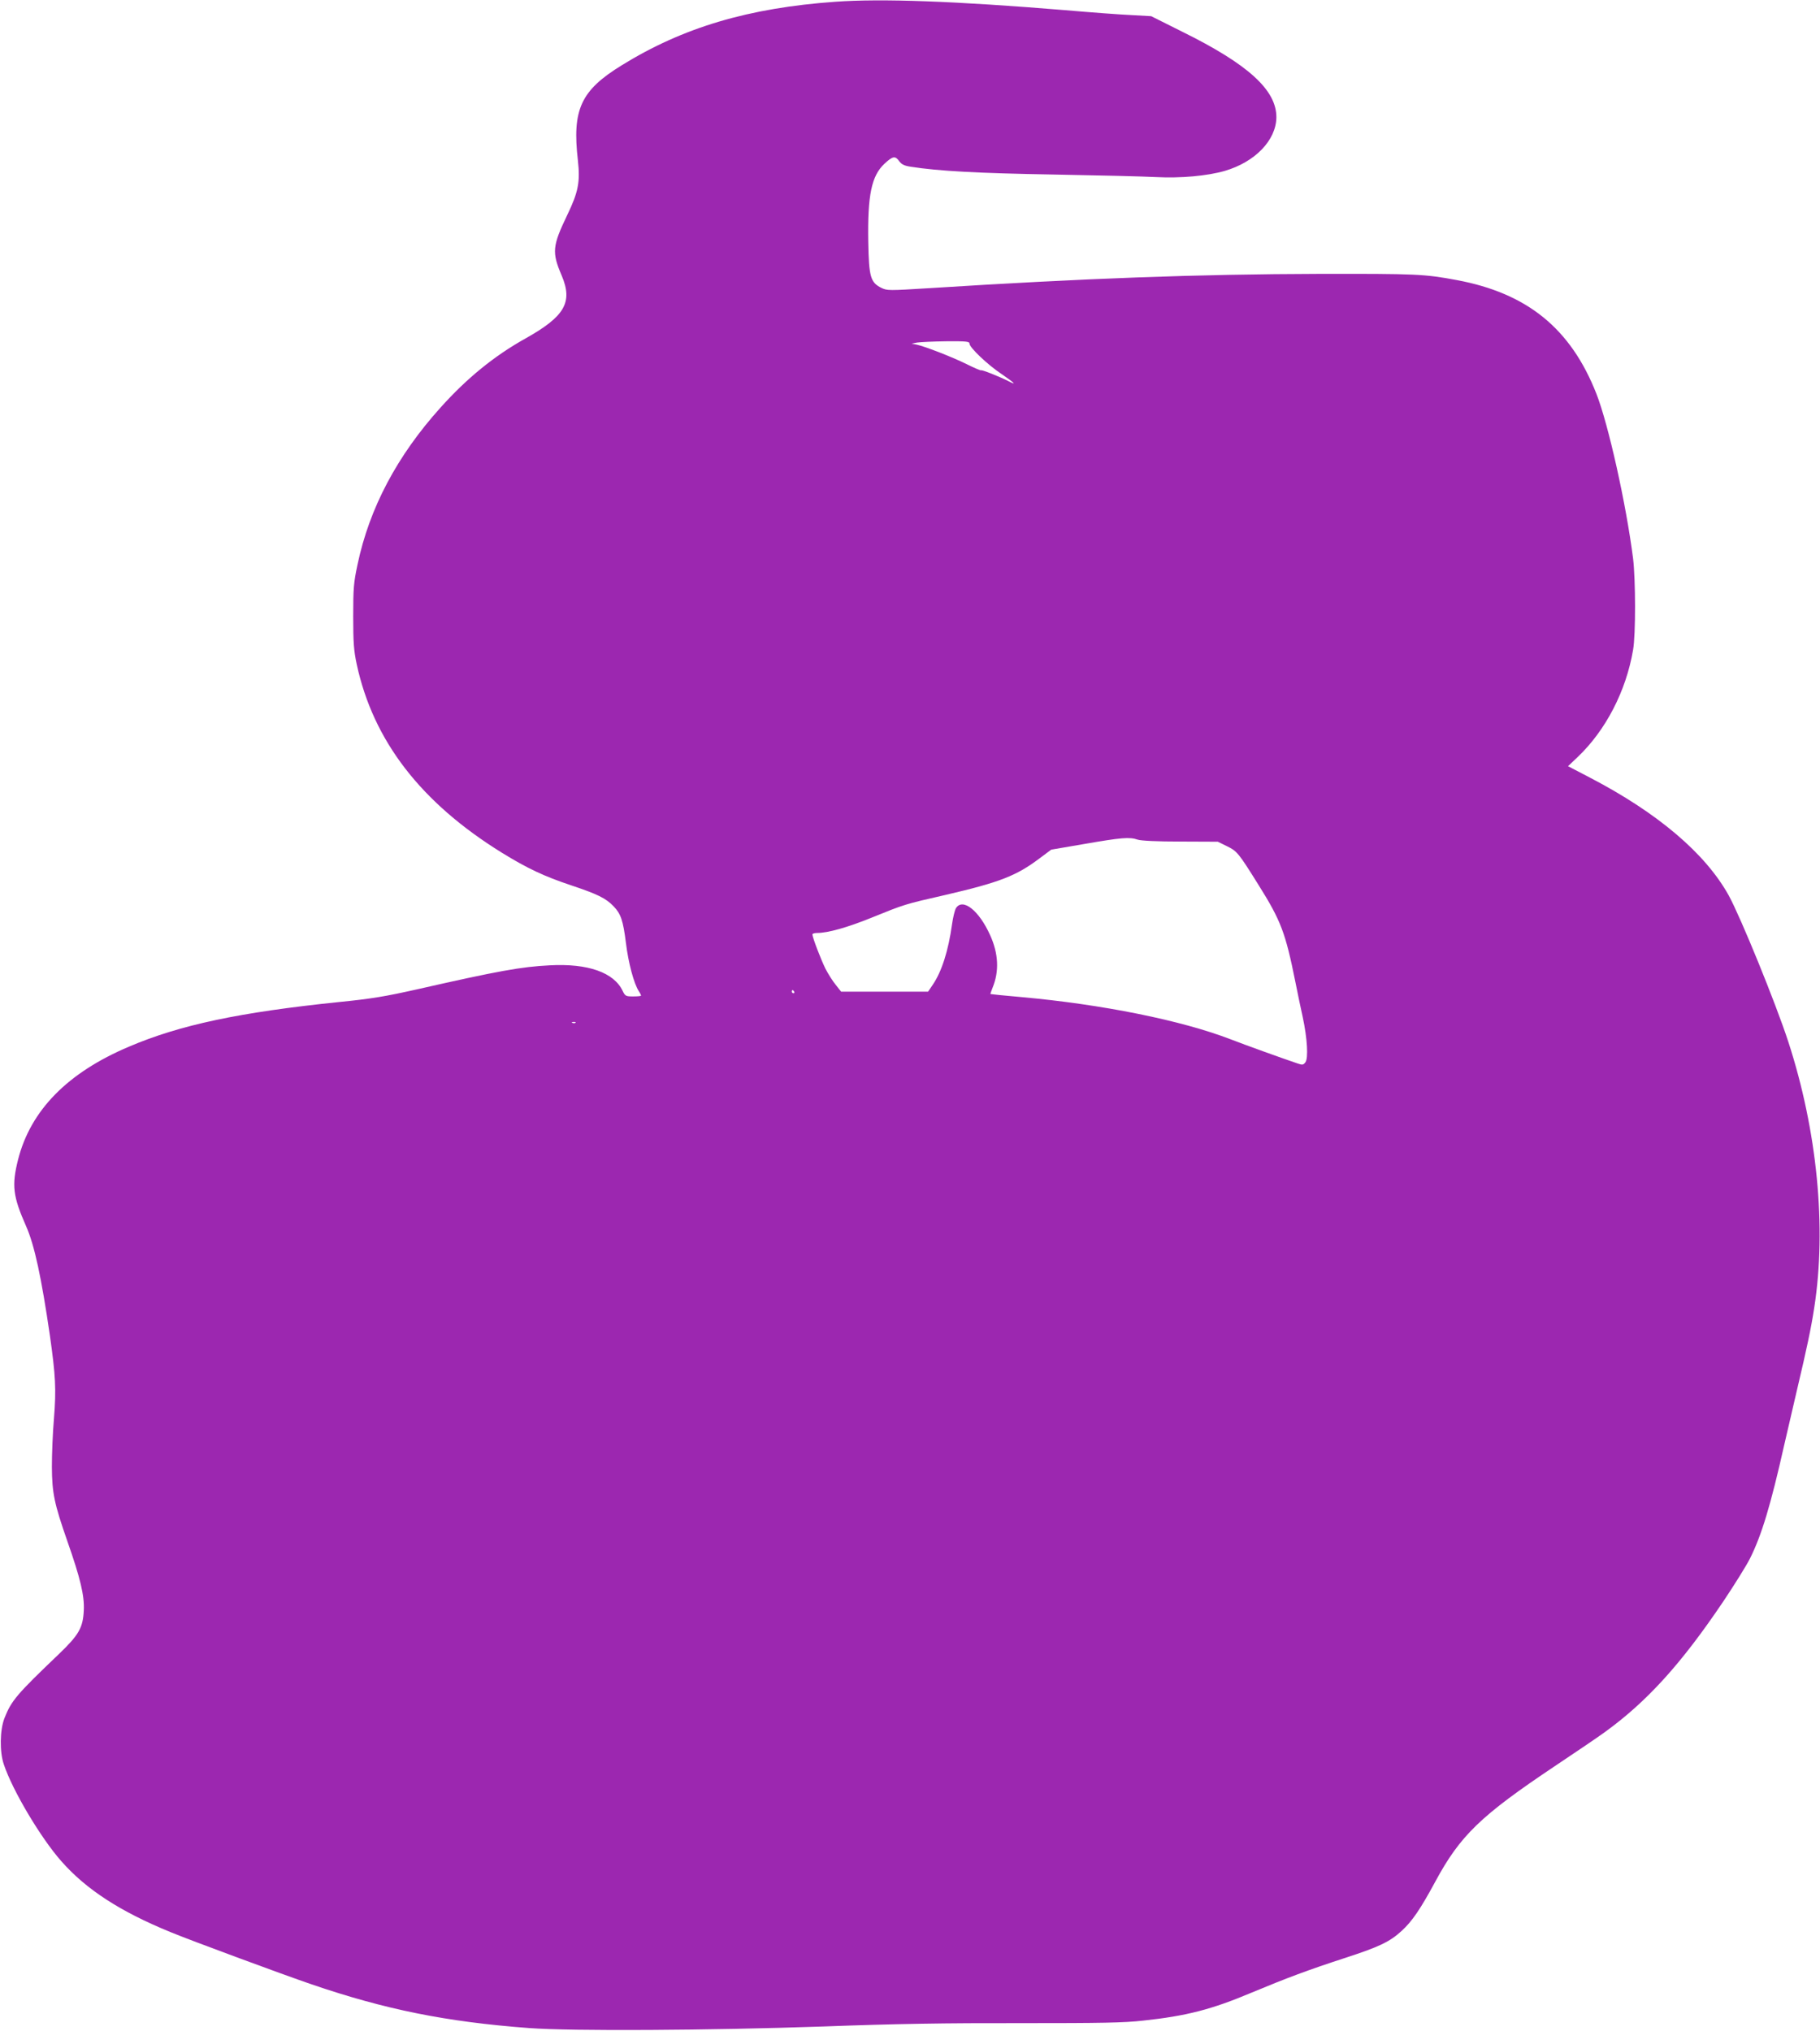 <?xml version="1.0" standalone="no"?>
<!DOCTYPE svg PUBLIC "-//W3C//DTD SVG 20010904//EN"
 "http://www.w3.org/TR/2001/REC-SVG-20010904/DTD/svg10.dtd">
<svg version="1.0" xmlns="http://www.w3.org/2000/svg"
 width="1147pt" height="1280pt" viewBox="0 0 1147 1280"
 preserveAspectRatio="xMidYMid meet">
<g transform="translate(0,1280) scale(0.1,-0.1)"
fill="#9c27b0" stroke="none">
<path d="M5265 12789 c-548 -39 -961 -162 -1346 -400 -259 -159 -314 -279
-277 -600 15 -135 3 -199 -67 -344 -94 -196 -98 -235 -35 -382 71 -168 20
-257 -228 -396 -197 -110 -369 -250 -535 -435 -274 -304 -449 -634 -524 -991
-24 -113 -27 -147 -27 -326 0 -168 4 -216 22 -301 104 -483 405 -873 916
-1189 159 -98 265 -148 436 -205 167 -56 218 -81 267 -132 46 -48 60 -89 78
-233 15 -123 50 -255 81 -302 8 -12 14 -25 14 -28 0 -3 -22 -5 -50 -5 -46 0
-50 2 -66 35 -55 116 -219 174 -459 161 -180 -9 -324 -35 -835 -151 -201 -45
-289 -60 -490 -80 -630 -65 -1005 -144 -1328 -282 -387 -164 -619 -401 -698
-711 -41 -163 -33 -231 50 -419 53 -119 97 -323 151 -694 35 -248 40 -334 25
-520 -8 -90 -13 -227 -13 -304 1 -166 15 -232 98 -470 81 -231 108 -342 103
-435 -5 -109 -31 -154 -157 -275 -267 -255 -299 -293 -343 -404 -29 -75 -31
-212 -4 -291 55 -165 233 -464 363 -611 156 -177 369 -316 687 -446 128 -53
699 -264 891 -330 463 -158 847 -236 1370 -275 268 -20 1135 -15 1855 10 459
17 773 22 1240 21 512 0 652 2 775 16 271 29 431 70 682 176 223 93 360 144
584 217 219 71 287 103 362 172 66 60 119 138 212 310 158 293 287 417 760
733 132 88 272 183 310 211 265 192 480 429 745 822 71 106 147 228 169 272
73 146 130 334 216 717 15 66 51 221 80 345 62 262 89 389 109 520 78 503 19
1113 -164 1675 -80 245 -300 784 -375 921 -147 265 -446 519 -871 741 l-142
74 60 57 c178 169 306 417 350 676 17 95 16 445 0 576 -44 345 -155 843 -231
1038 -162 412 -436 634 -881 717 -204 38 -255 40 -865 39 -764 -2 -1481 -28
-2456 -90 -260 -16 -268 -16 -305 2 -68 34 -78 69 -82 289 -5 295 20 417 103
494 52 48 67 50 92 15 15 -20 32 -29 74 -35 170 -27 425 -41 899 -49 283 -5
574 -12 645 -16 156 -8 323 7 434 39 191 56 323 193 325 337 1 172 -176 334
-593 540 l-196 98 -125 7 c-69 3 -257 17 -418 31 -692 57 -1157 74 -1447 53z
m845 -2155 c0 -24 115 -134 203 -192 83 -57 99 -74 40 -43 -56 28 -166 72
-170 67 -3 -2 -43 15 -91 39 -91 45 -261 111 -315 123 l-32 6 35 7 c19 3 101
7 183 8 128 1 147 -1 147 -15z m1060 -3126 c22 -7 120 -12 270 -12 l235 -1 57
-28 c65 -32 73 -42 198 -242 143 -228 171 -302 234 -615 14 -69 34 -168 46
-220 29 -135 36 -259 17 -285 -13 -17 -19 -18 -48 -8 -87 29 -334 118 -424
153 -309 119 -808 220 -1320 266 -104 9 -191 18 -193 19 -1 1 5 19 13 39 43
103 38 216 -15 332 -70 156 -172 236 -215 171 -8 -13 -19 -59 -25 -102 -23
-166 -65 -299 -122 -382 l-29 -43 -274 0 -274 0 -34 43 c-19 23 -48 69 -65
102 -29 59 -82 197 -82 216 0 5 14 9 30 9 67 0 189 34 342 96 210 85 205 84
468 144 340 79 445 120 590 229 l75 56 210 36 c232 40 283 45 335 27z m-2165
-958 c3 -5 1 -10 -4 -10 -6 0 -11 5 -11 10 0 6 2 10 4 10 3 0 8 -4 11 -10z
m-1378 -196 c-3 -3 -12 -4 -19 -1 -8 3 -5 6 6 6 11 1 17 -2 13 -5z"/>
</g>
</svg>
